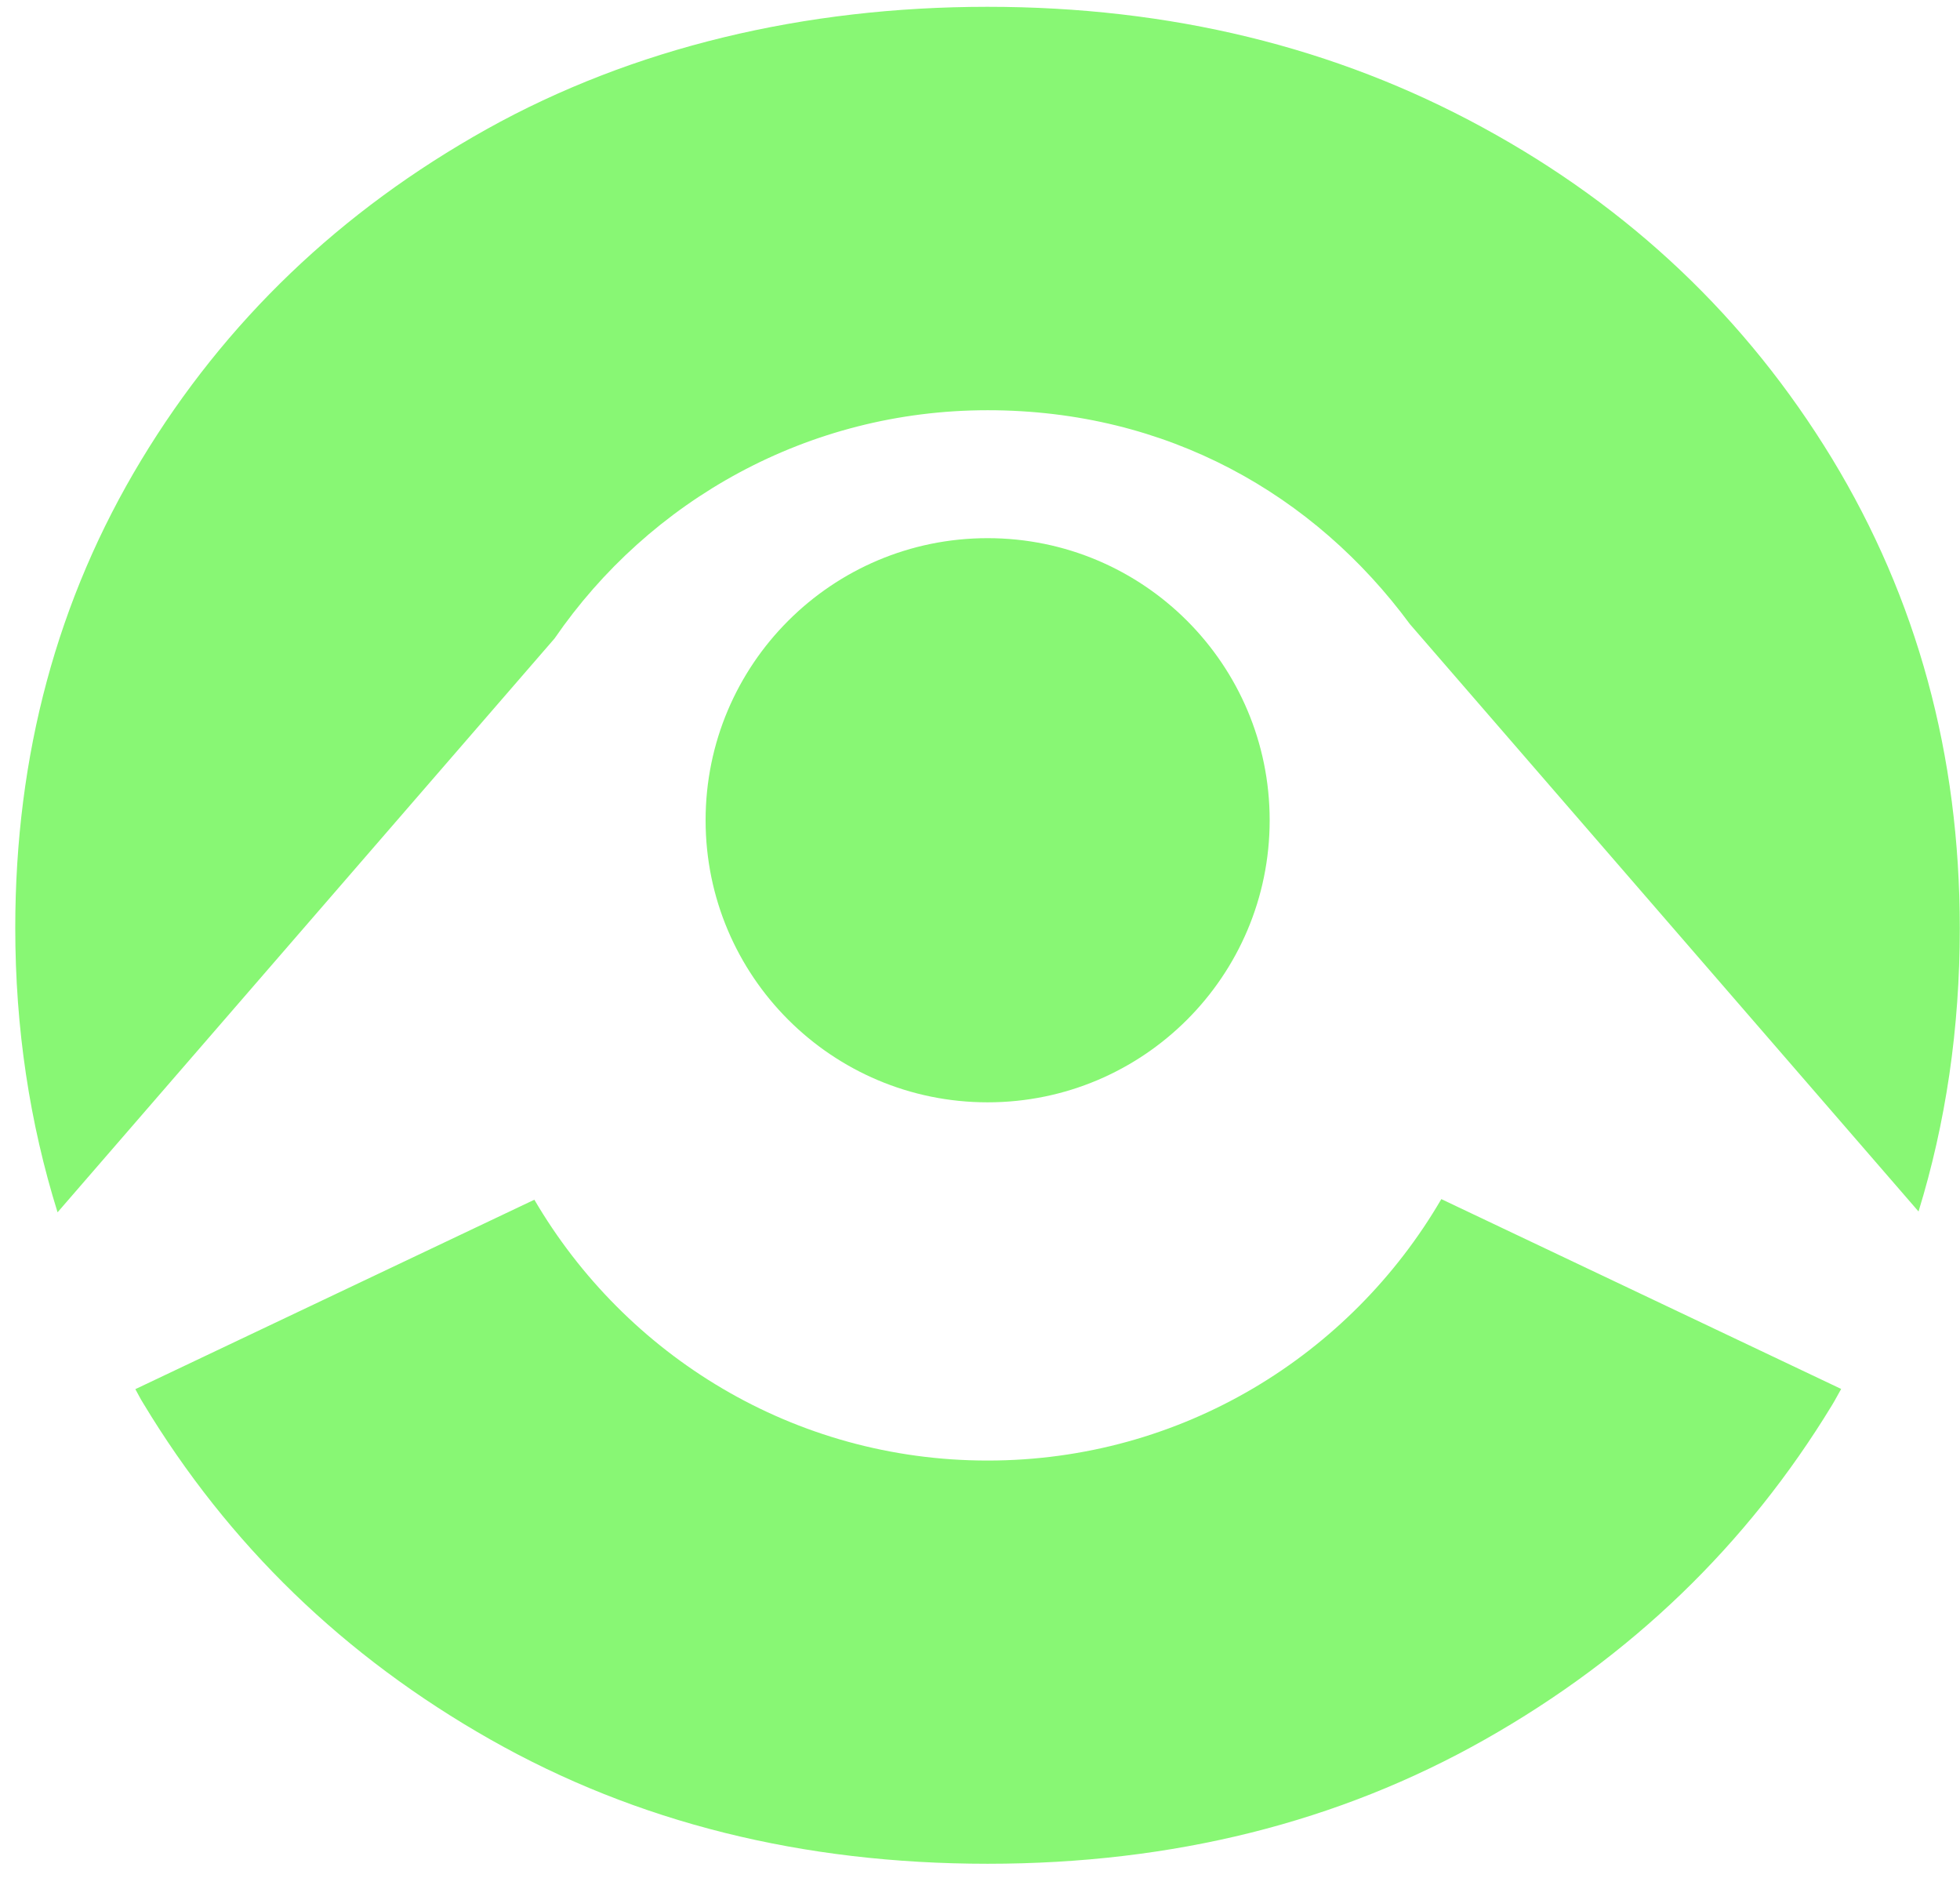 <svg width="95" height="91" viewBox="0 0 95 91" fill="none" xmlns="http://www.w3.org/2000/svg">
<path d="M47.87 53.42C55.42 53.42 61.54 47.3 61.54 39.75C61.54 32.2 55.42 26.08 47.87 26.08C40.32 26.08 34.2 32.2 34.2 39.75C34.2 47.3 40.32 53.42 47.87 53.42Z" fill="#88F774"/>
<path d="M26.88 30.94C31.47 24.26 39.15 19.88 47.87 19.88C56.59 19.88 63.71 23.97 68.34 30.25L92.99 58.71C94.31 54.42 94.99 49.85 94.99 44.98C94.99 36.59 92.92 29.01 88.79 22.21C84.65 15.42 79.02 10.07 71.87 6.18C64.72 2.28 56.72 0.33 47.86 0.33C39 0.33 30.67 2.31 23.59 6.26C16.5 10.22 10.92 15.56 6.85 22.29C2.78 29.02 0.74 36.58 0.74 44.97C0.74 49.84 1.44 54.42 2.79 58.75L26.88 30.94Z" fill="#88F774"/>
<path d="M69.86 58.11C65.45 65.68 57.27 70.78 47.87 70.78C38.47 70.78 30.32 65.69 25.9 58.14L6.56 67.32C6.69 67.55 6.8 67.78 6.94 68C11.07 74.85 16.68 80.28 23.77 84.3C30.86 88.32 38.89 90.32 47.87 90.32C56.85 90.32 64.88 88.31 71.97 84.3C79.06 80.29 84.67 74.88 88.8 68.09C88.96 67.83 89.09 67.57 89.24 67.31L69.86 58.11Z" fill="#88F774"/>
</svg>
